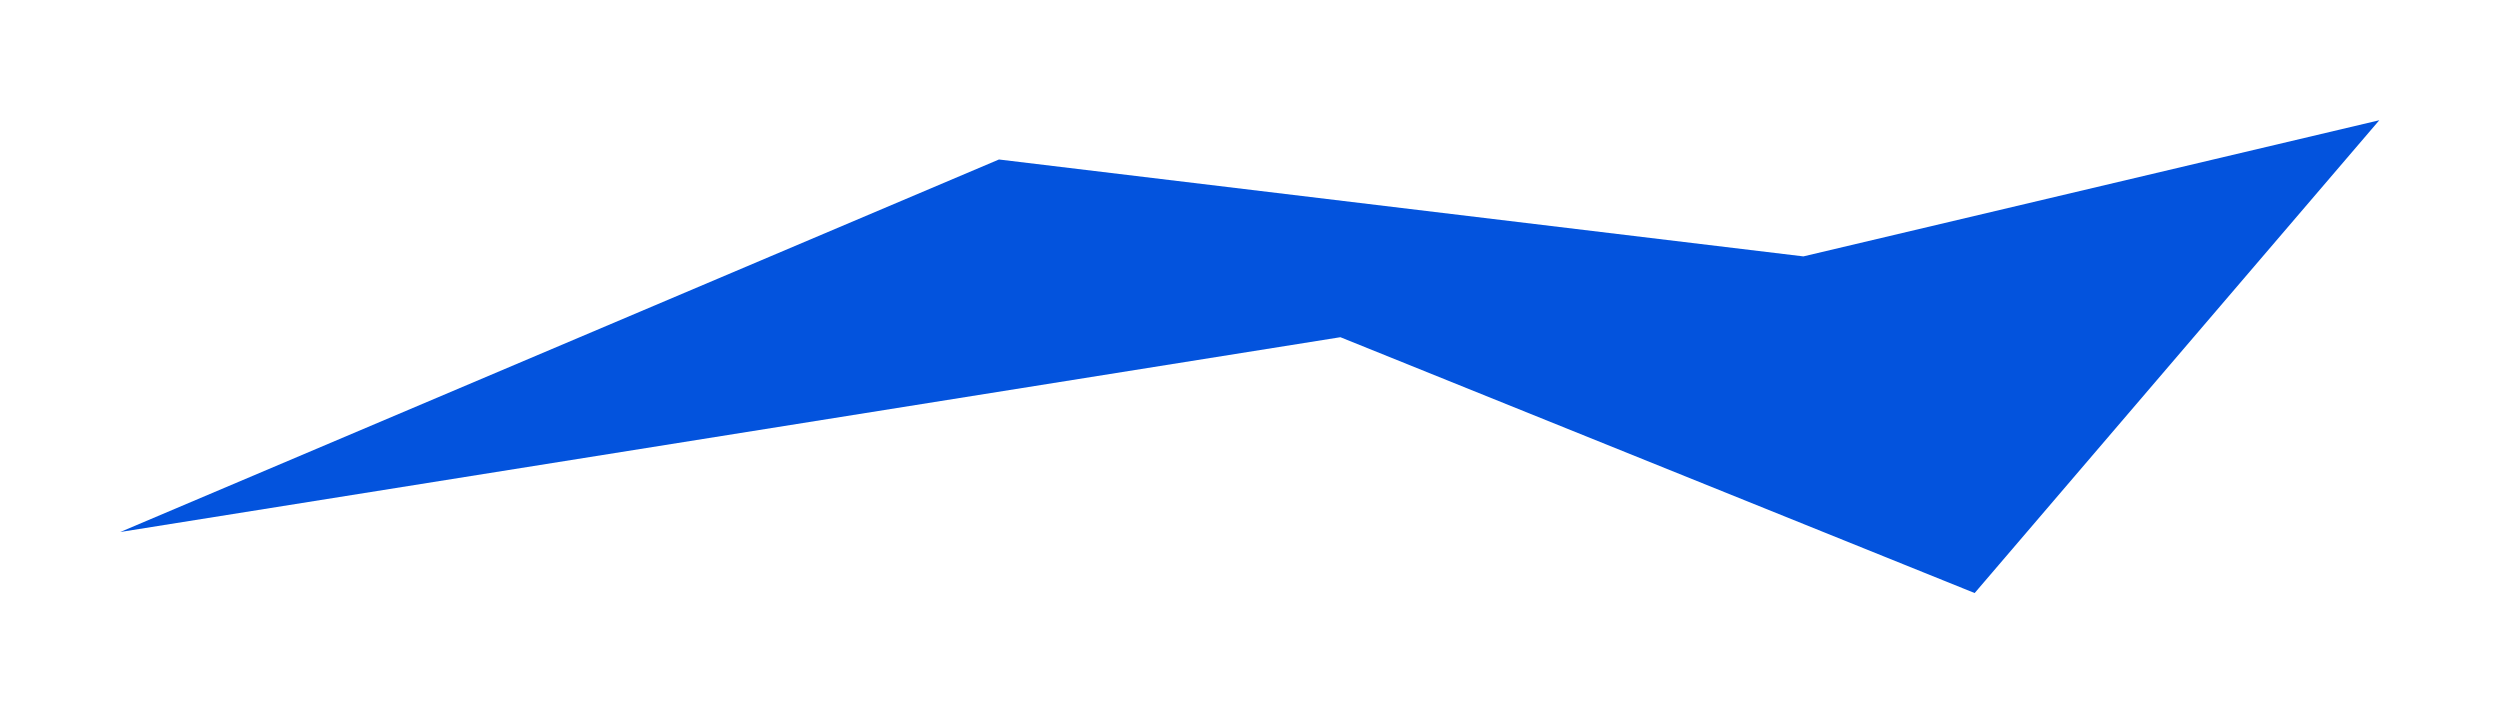 <?xml version="1.0" encoding="UTF-8"?> <svg xmlns="http://www.w3.org/2000/svg" width="2561" height="731" viewBox="0 0 2561 731" fill="none"><g filter="url(#filter0_f_2066_5928)"><path d="M1023.33 163.383L123.181 544.989L1373.1 345.434L2022.84 607.51L2437.34 123.181L1847.39 262.647L1023.33 163.383Z" fill="#0353DD"></path></g><defs><filter id="filter0_f_2066_5928" x="-5.34058e-05" y="-5.34058e-05" width="2560.52" height="730.691" filterUnits="userSpaceOnUse" color-interpolation-filters="sRGB"><feFlood flood-opacity="0" result="BackgroundImageFix"></feFlood><feBlend mode="normal" in="SourceGraphic" in2="BackgroundImageFix" result="shape"></feBlend><feGaussianBlur stdDeviation="61.59" result="effect1_foregroundBlur_2066_5928"></feGaussianBlur></filter></defs></svg> 